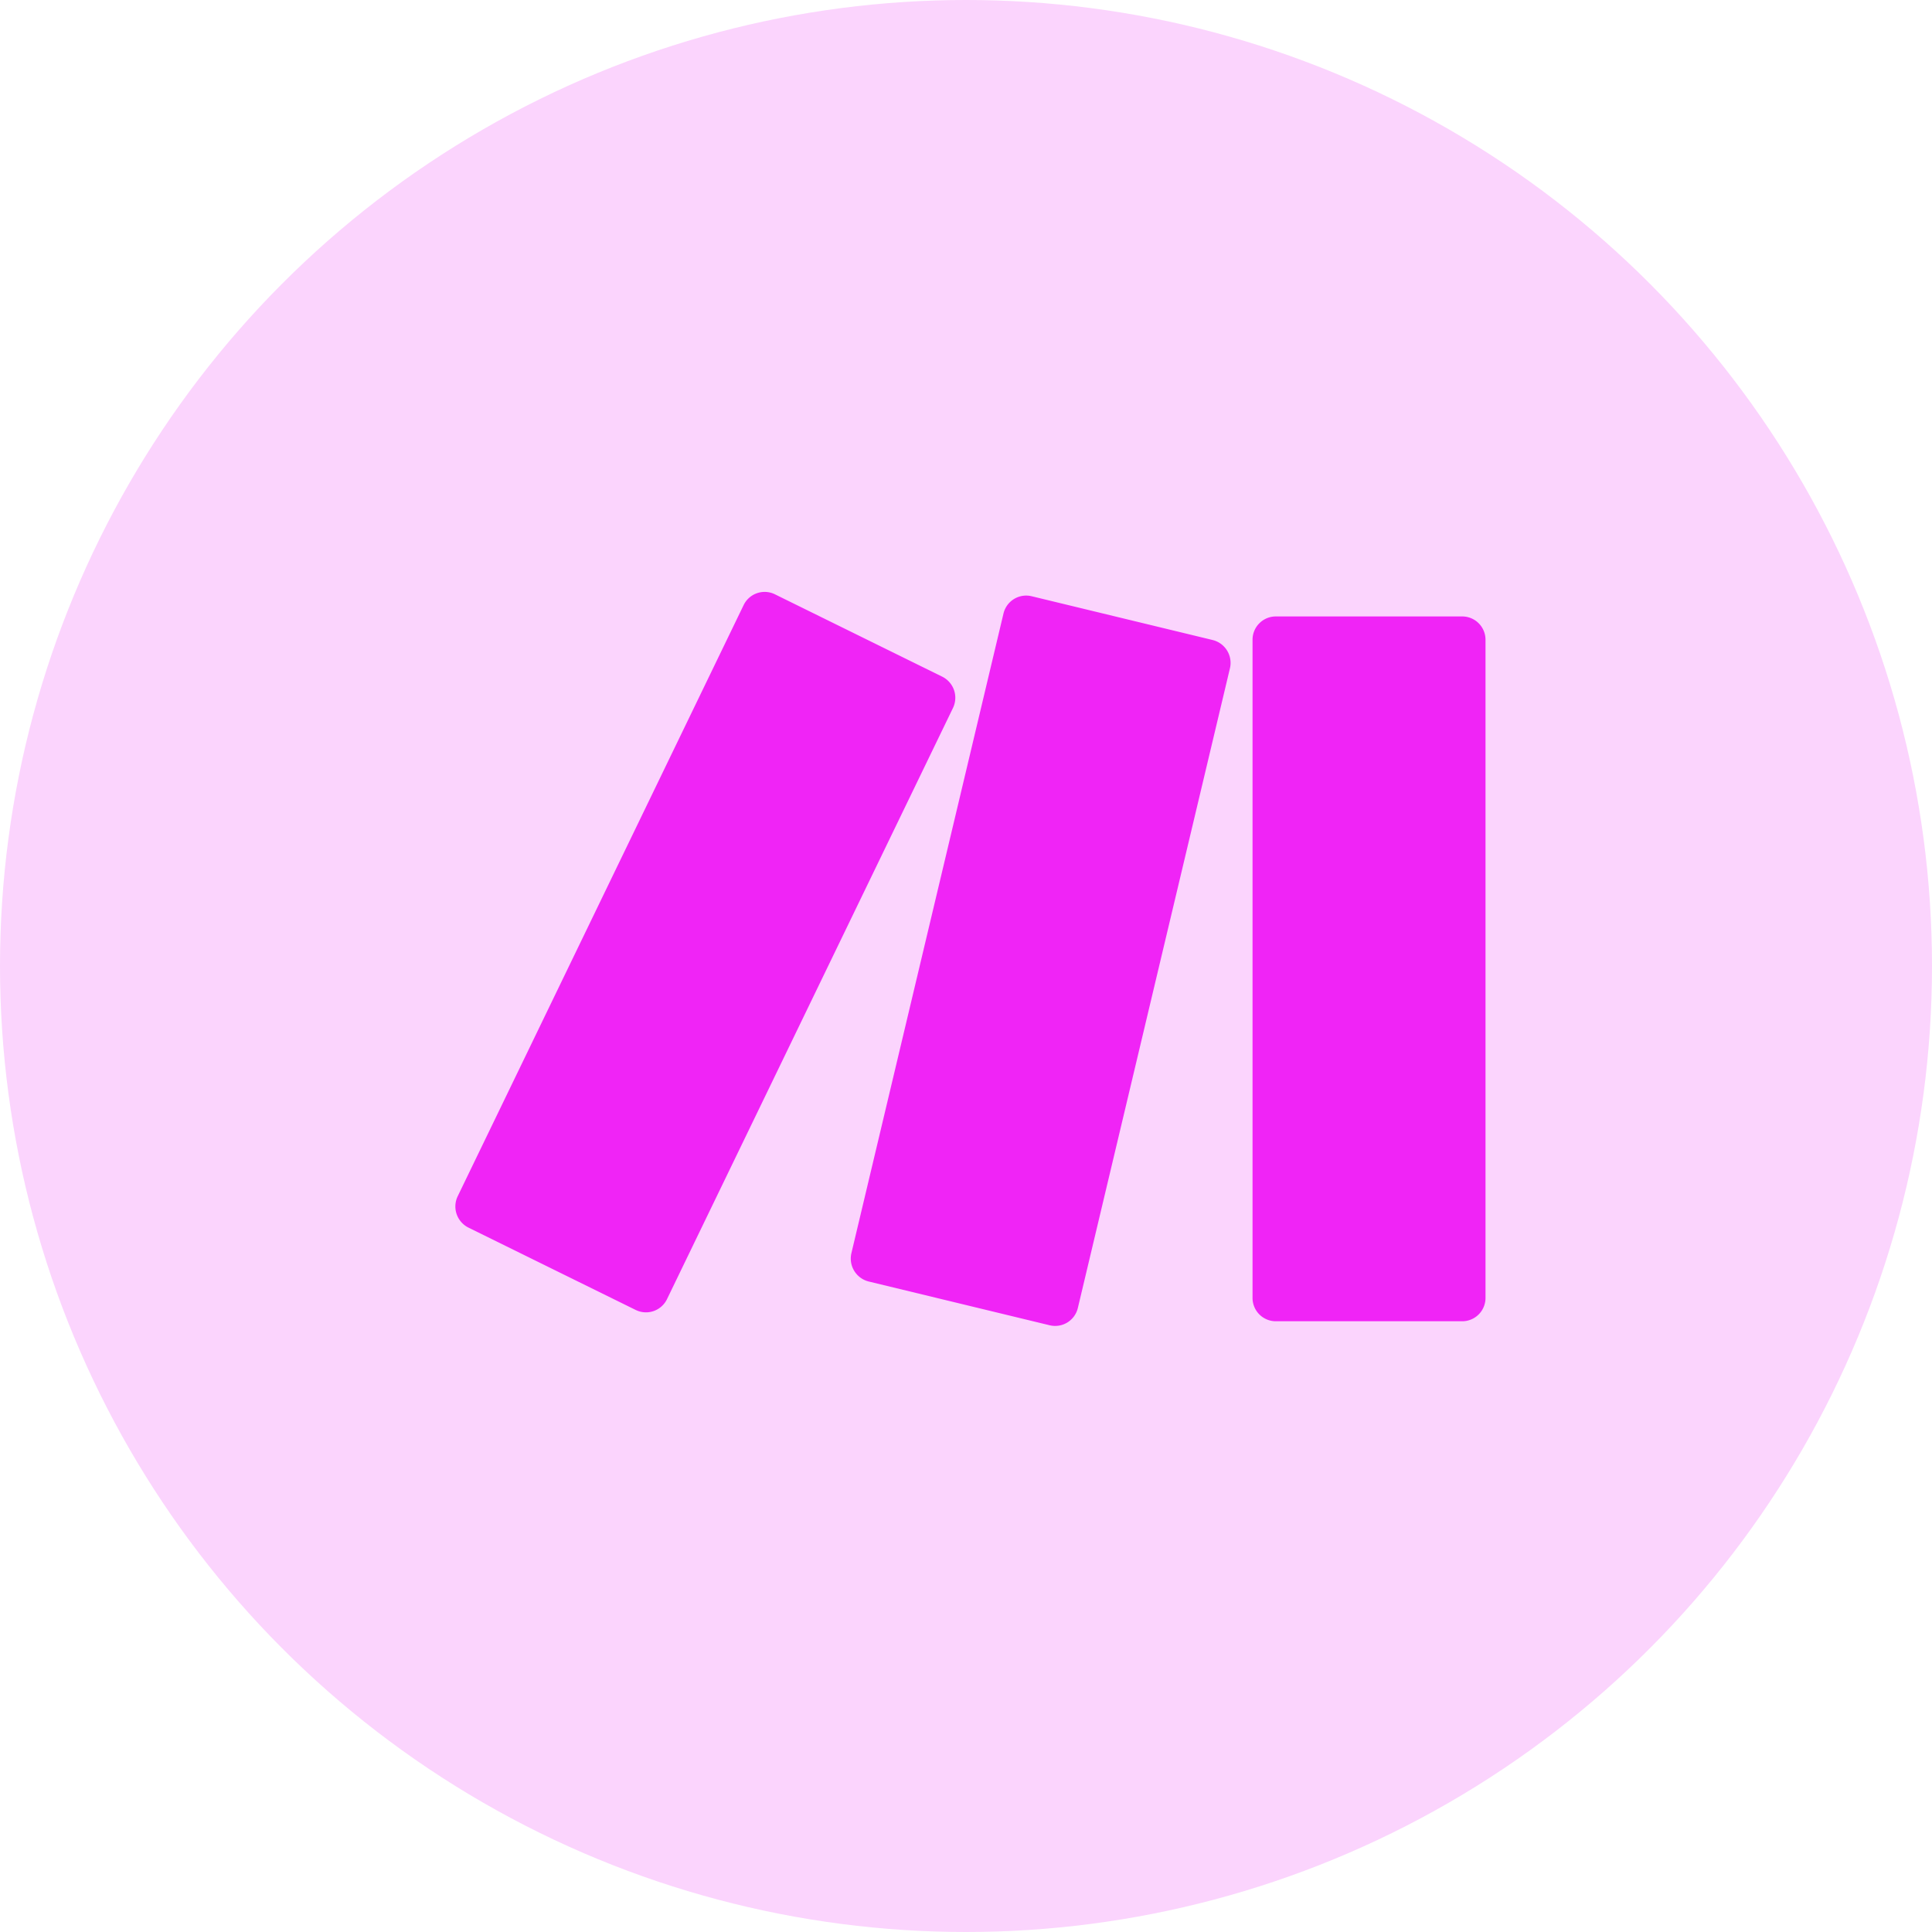 <svg xmlns="http://www.w3.org/2000/svg" width="58" height="58" viewBox="0 0 58 58">
  <g id="Group_106996" data-name="Group 106996" transform="translate(-260 -4541)">
    <g id="Group_101307" data-name="Group 101307" transform="translate(-4 1507)">
      <circle id="Ellipse_7451" data-name="Ellipse 7451" cx="29" cy="29" r="29" transform="translate(264 3034)" fill="#fbd4fd"/>
    </g>
    <g id="Logo_Dominos" data-name="Logo Dominos" transform="translate(273.67 4558.766)">
      <path id="Path_203368" data-name="Path 203368" d="M1415.863,1416.673l4.565-19.2a.7.7,0,0,1,.844-.521l5.437,1.315a.707.707,0,0,1,.517.851l-4.565,19.2a.7.7,0,0,1-.844.521l-5.437-1.315A.709.709,0,0,1,1415.863,1416.673Zm12.742,2.045h5.594a.7.7,0,0,0,.7-.705v-19.749a.7.7,0,0,0-.7-.705h-5.594a.7.7,0,0,0-.7.705v19.749A.7.7,0,0,0,1428.605,1418.718Zm-24.24-2.812,5.027,2.475a.7.7,0,0,0,.934-.325l8.585-17.747a.707.707,0,0,0-.322-.942l-5.027-2.475a.7.7,0,0,0-.934.325l-8.583,17.745A.709.709,0,0,0,1404.365,1415.906Z" transform="translate(-1403.973 -1396.819)" fill="#f024f6"/>
    </g>
  </g>
</svg>
